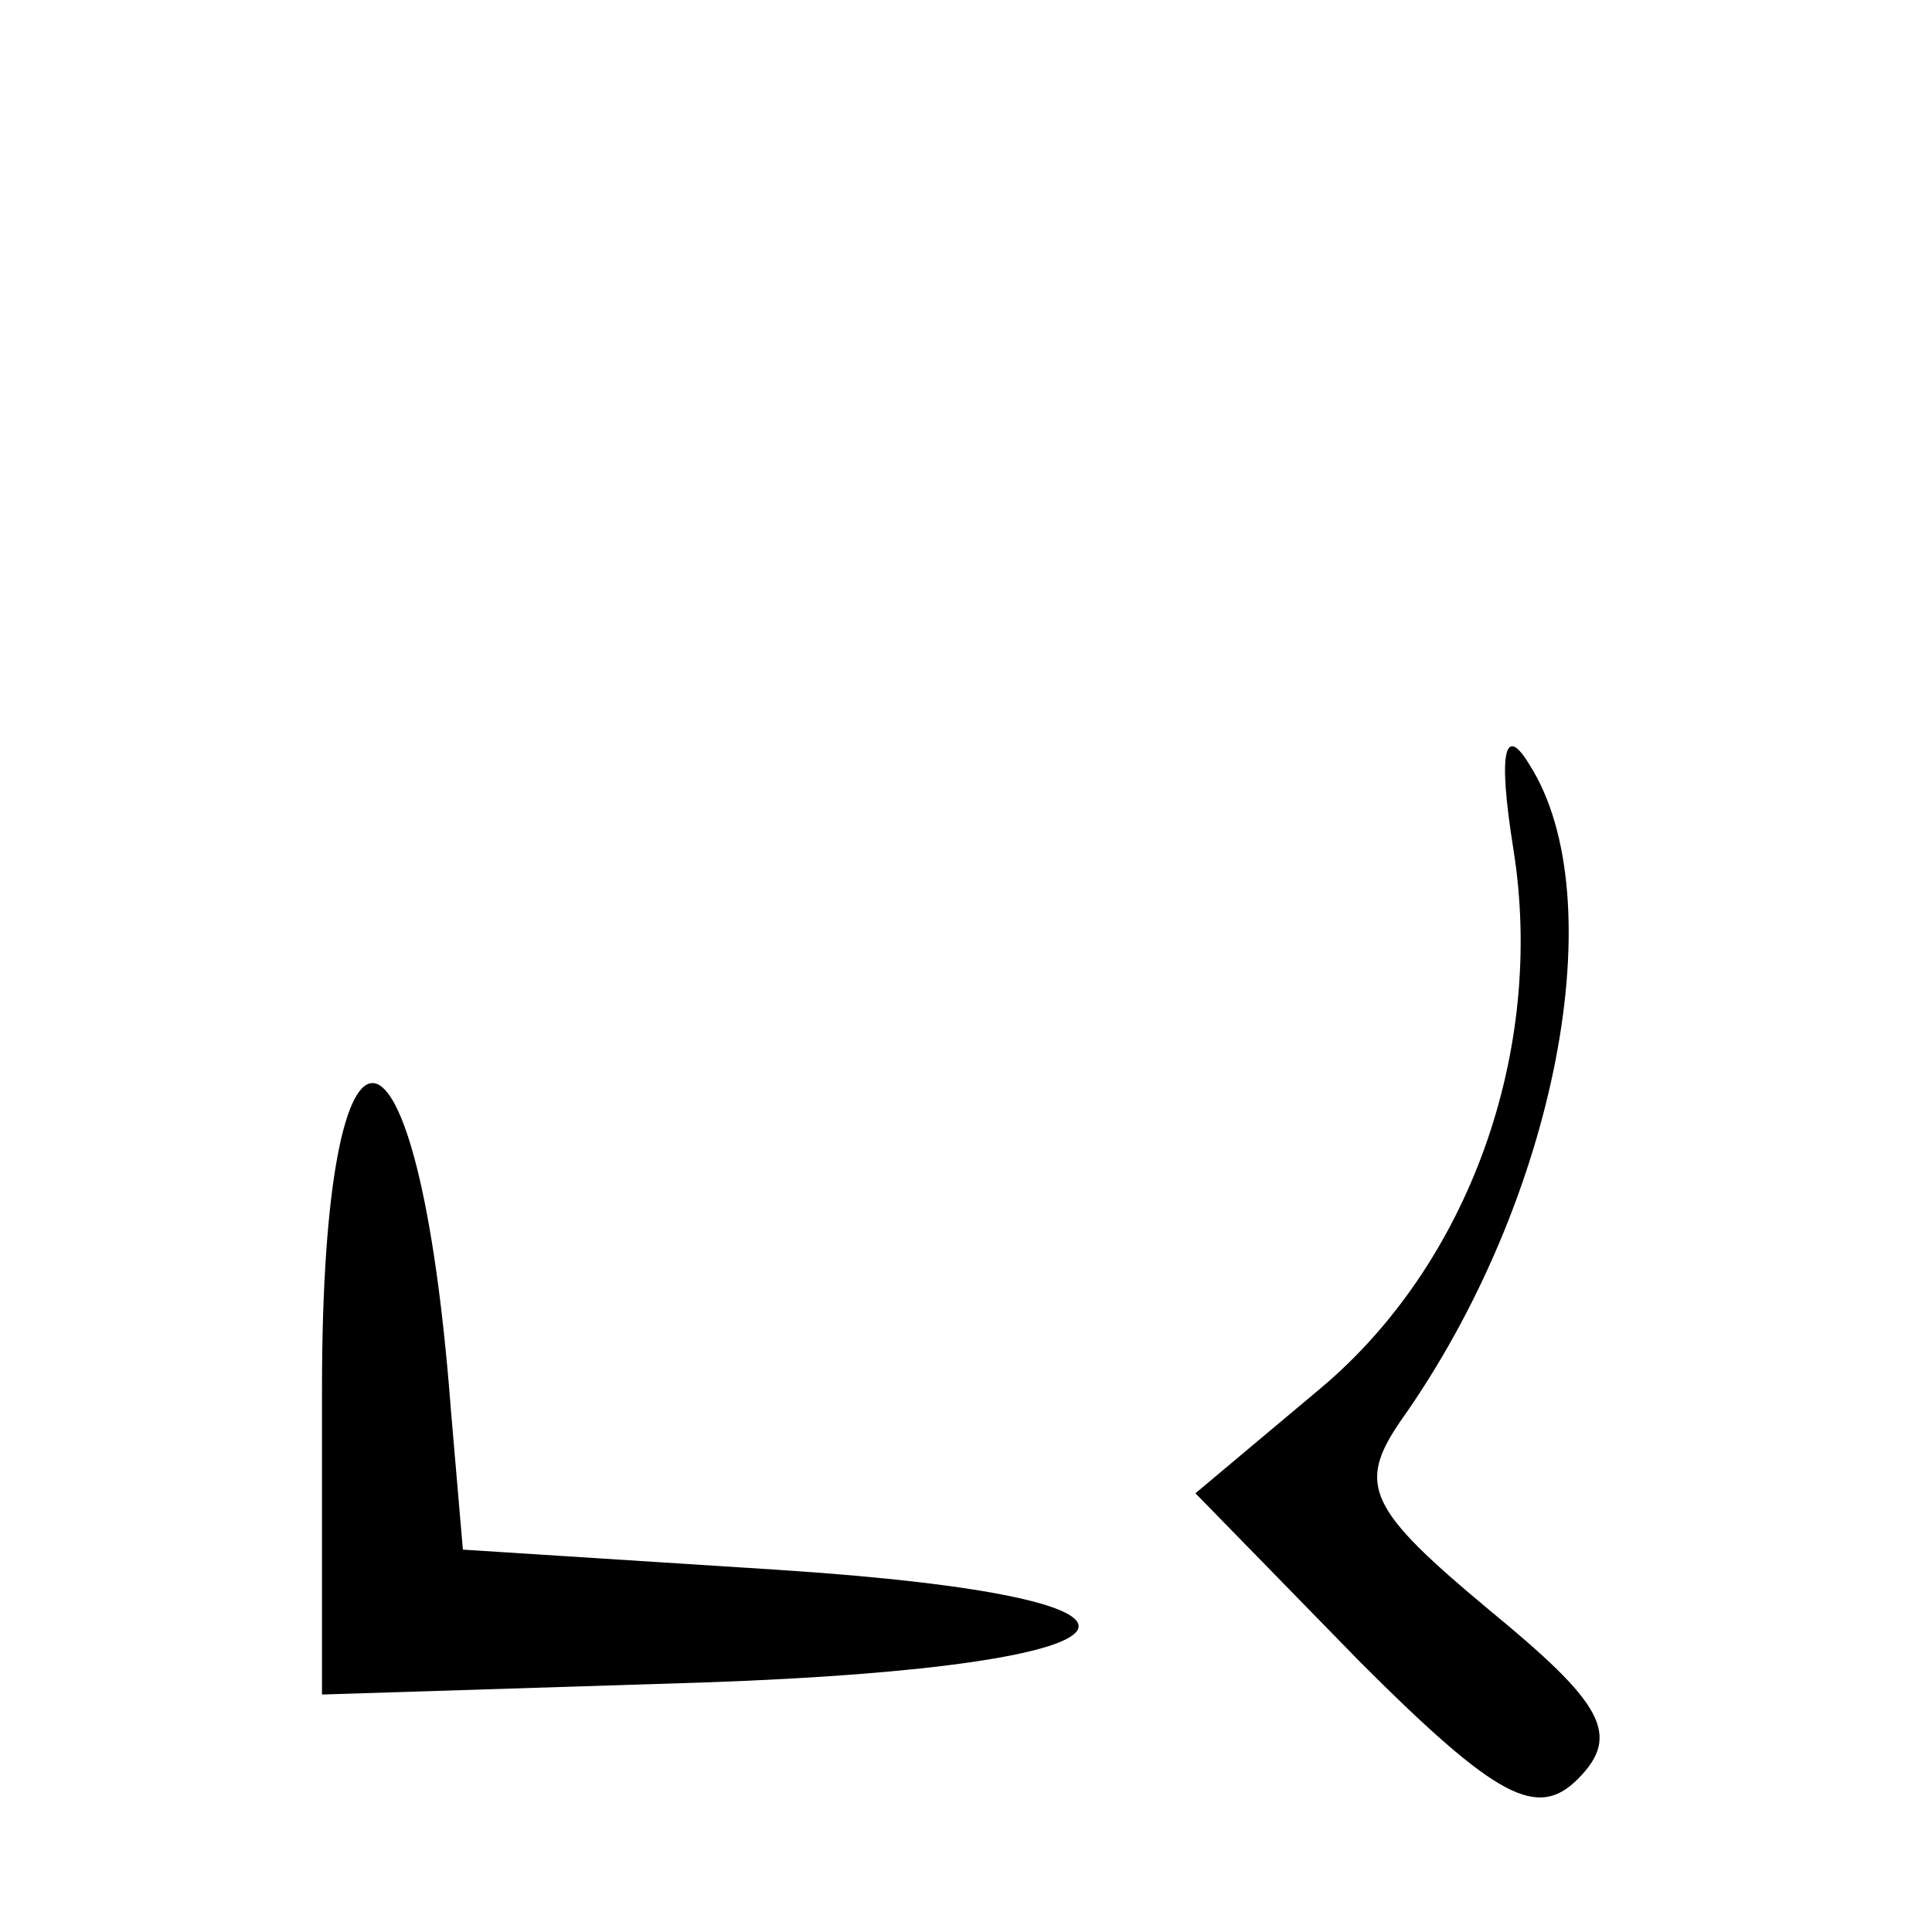 <?xml version="1.0" standalone="no"?>
<!DOCTYPE svg PUBLIC "-//W3C//DTD SVG 20010904//EN"
 "http://www.w3.org/TR/2001/REC-SVG-20010904/DTD/svg10.dtd">
<svg version="1.0" xmlns="http://www.w3.org/2000/svg"
 width="48pt" height="48pt" viewBox="0 0 48 48"
 preserveAspectRatio="xMidYMid meet">

<g transform="translate(0,48) scale(0.1,-0.1)"
fill="#000000" stroke="none">
<path d="M376 269 c8 -50 -11 -103 -48 -134 l-31 -26 41 -42 c34 -34 44 -39
54 -29 11 11 6 19 -22 42 -30 25 -33 31 -22 47 39 55 53 130 32 163 -6 10 -8
4 -4 -21z"/>
<path d="M80 135 l0 -76 95 3 c115 4 126 21 18 28 l-78 5 -3 35 c-8 105 -32
109 -32 5z"/>
</g>
</svg>
